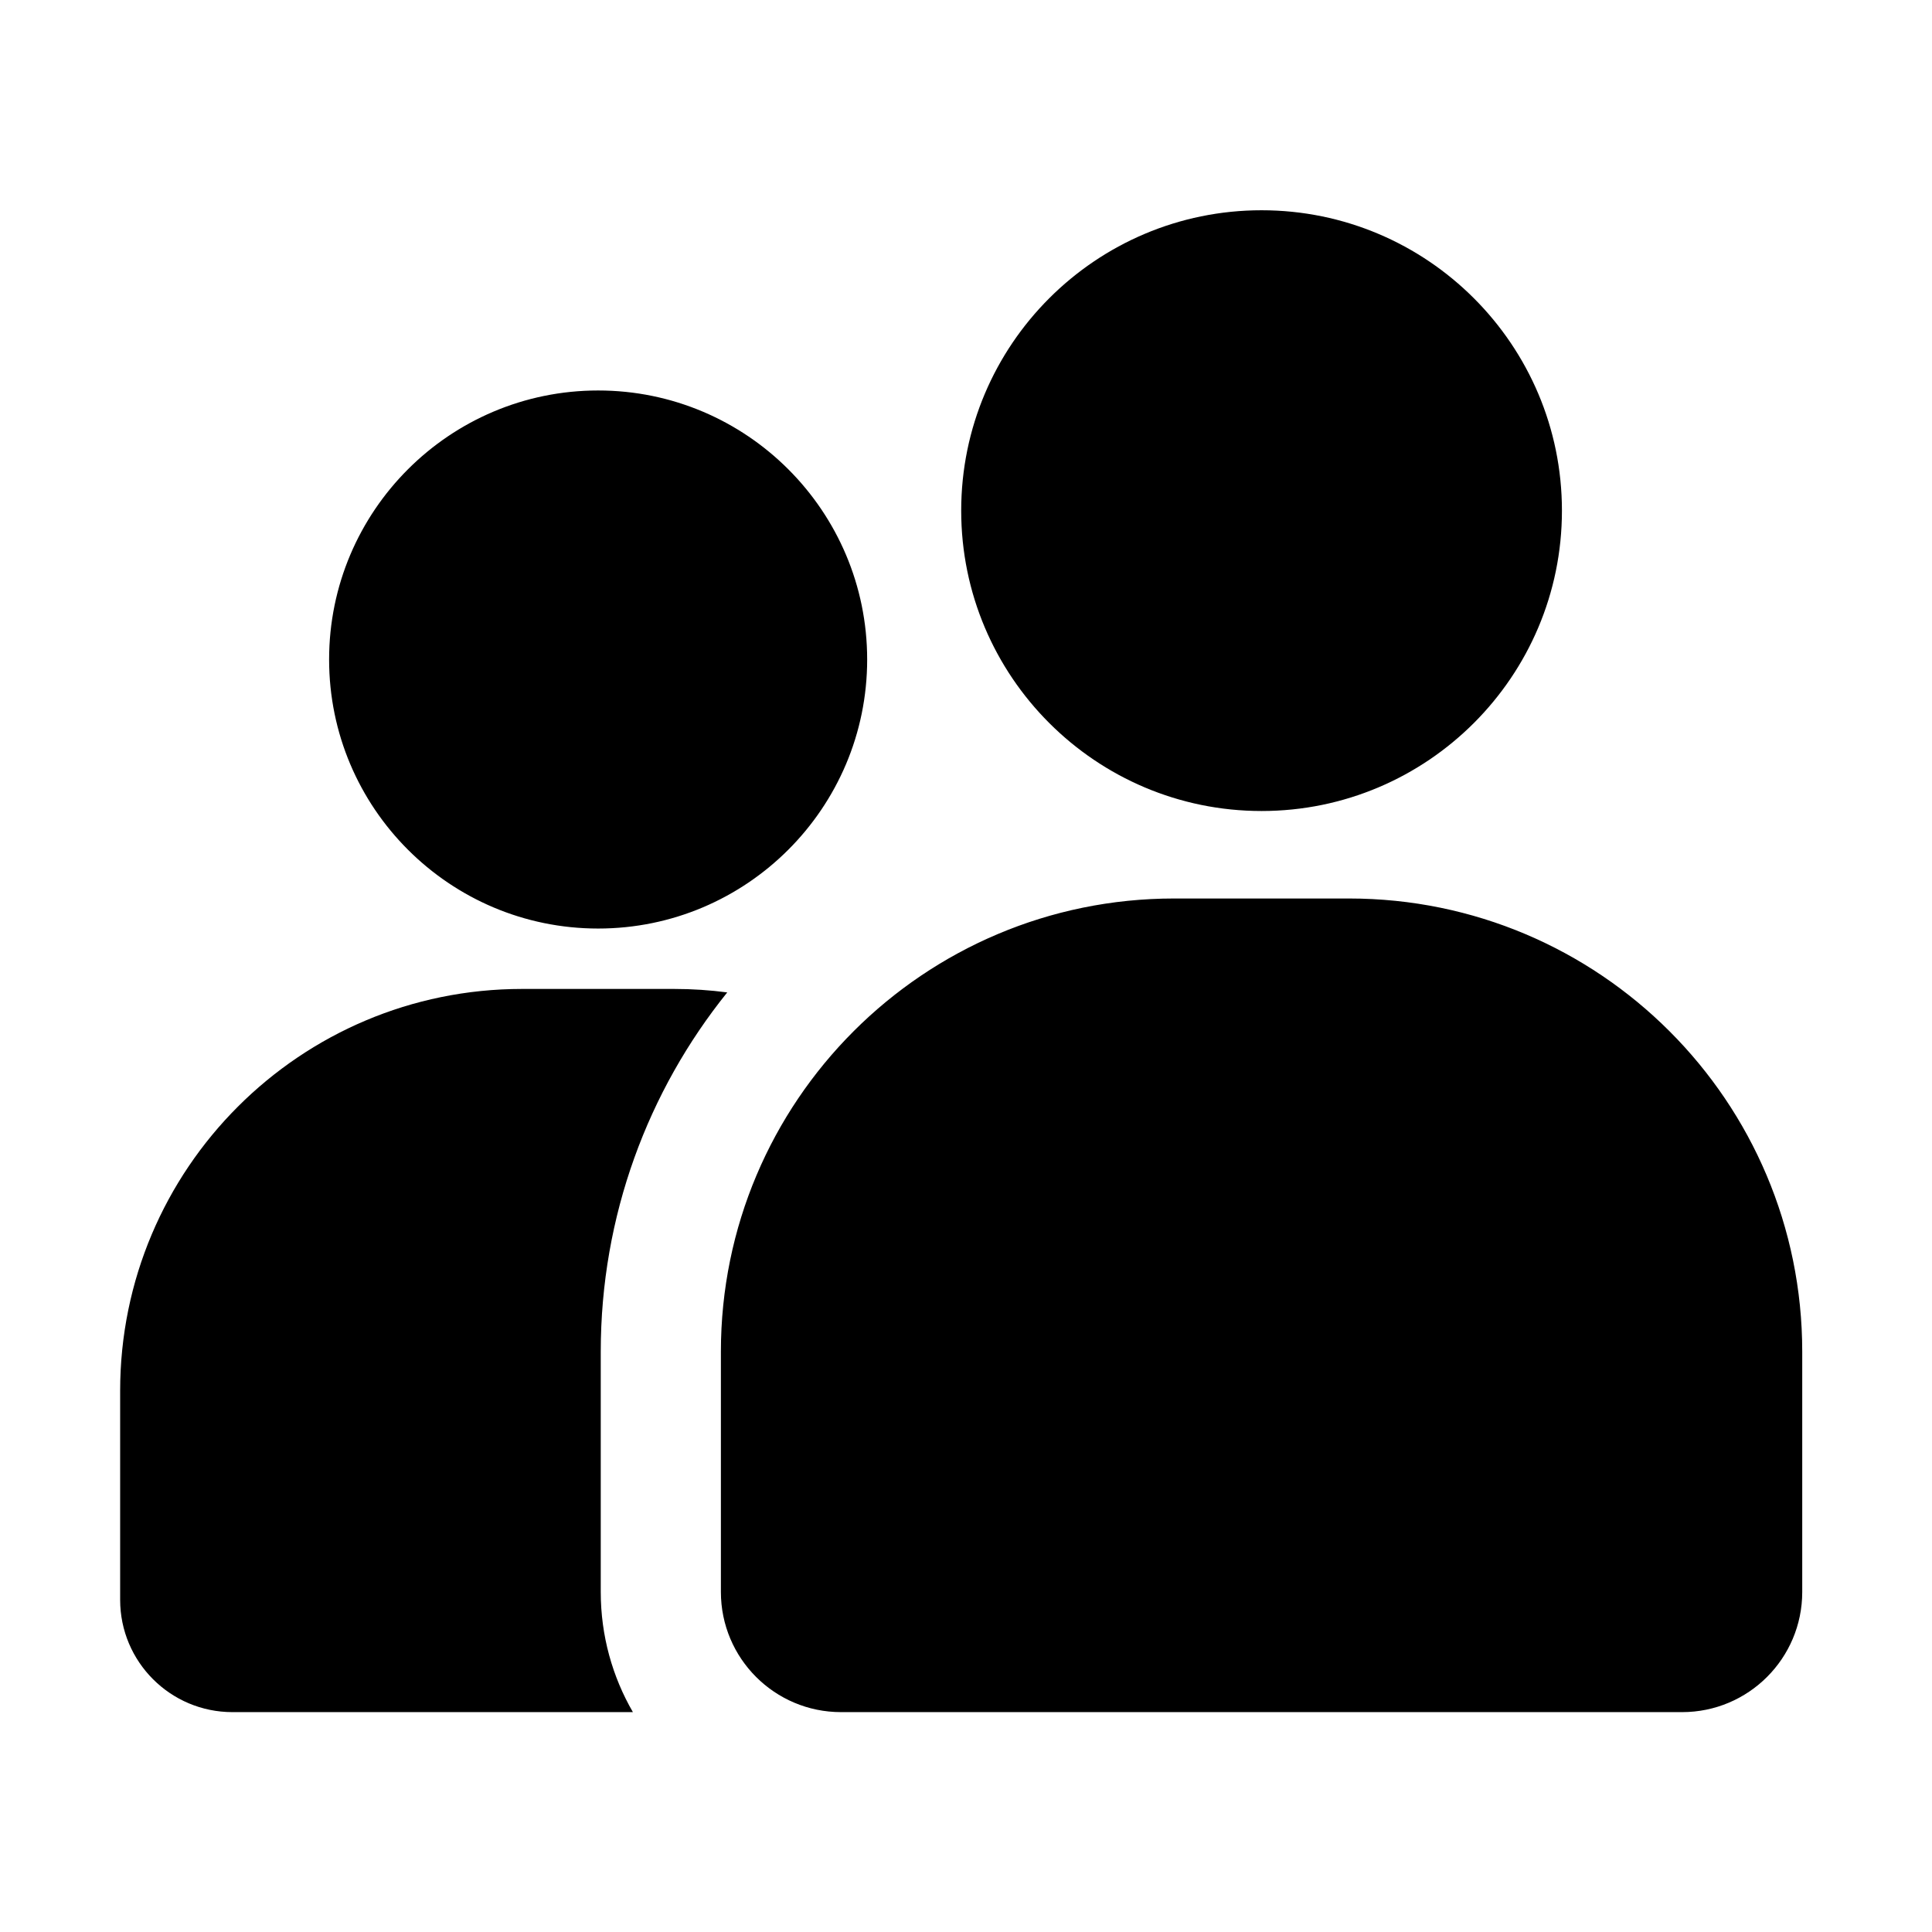 <svg xmlns="http://www.w3.org/2000/svg" fill-rule="evenodd" stroke-linejoin="round" stroke-miterlimit="2" clip-rule="evenodd" viewBox="0 0 134 134" id="customer">
  <path d="M43.897,118.75c-1.419,-2.452 -2.23,-5.298 -2.23,-8.333c-0,-4.267 -0,-9.387 -0,-16.667c-0,-9.433 3.284,-18.098 8.773,-24.918c-1.204,-0.159 -2.432,-0.241 -3.678,-0.241l-10.553,0c-15.395,0 -27.876,12.481 -27.876,27.876c0,6.33 0,10.783 0,14.493c0,4.302 3.488,7.79 7.79,7.79l27.774,-0Zm14.436,-0l58.334,-0c4.602,-0 8.333,-3.731 8.333,-8.333c-0,-4.267 -0,-9.387 -0,-16.667c-0,-17.36 -14.073,-31.432 -31.432,-31.432l-12.136,-0c-17.359,-0 -31.432,14.072 -31.432,31.432c0,7.28 -0,12.4 -0,16.667c-0,4.602 3.731,8.333 8.333,8.333Zm-16.847,-91.667c-10.299,0 -18.66,8.361 -18.66,18.66c0,10.298 8.361,18.659 18.66,18.659c10.298,0 18.659,-8.361 18.659,-18.659c-0,-10.299 -8.361,-18.66 -18.659,-18.66Zm46.014,-12.5c-11.498,0 -20.833,9.335 -20.833,20.834c-0,11.498 9.335,20.833 20.833,20.833c11.498,-0 20.833,-9.335 20.833,-20.833c0,-11.499 -9.335,-20.834 -20.833,-20.834Z" fill="#000000" class="color000000 svgShape"></path>
</svg>